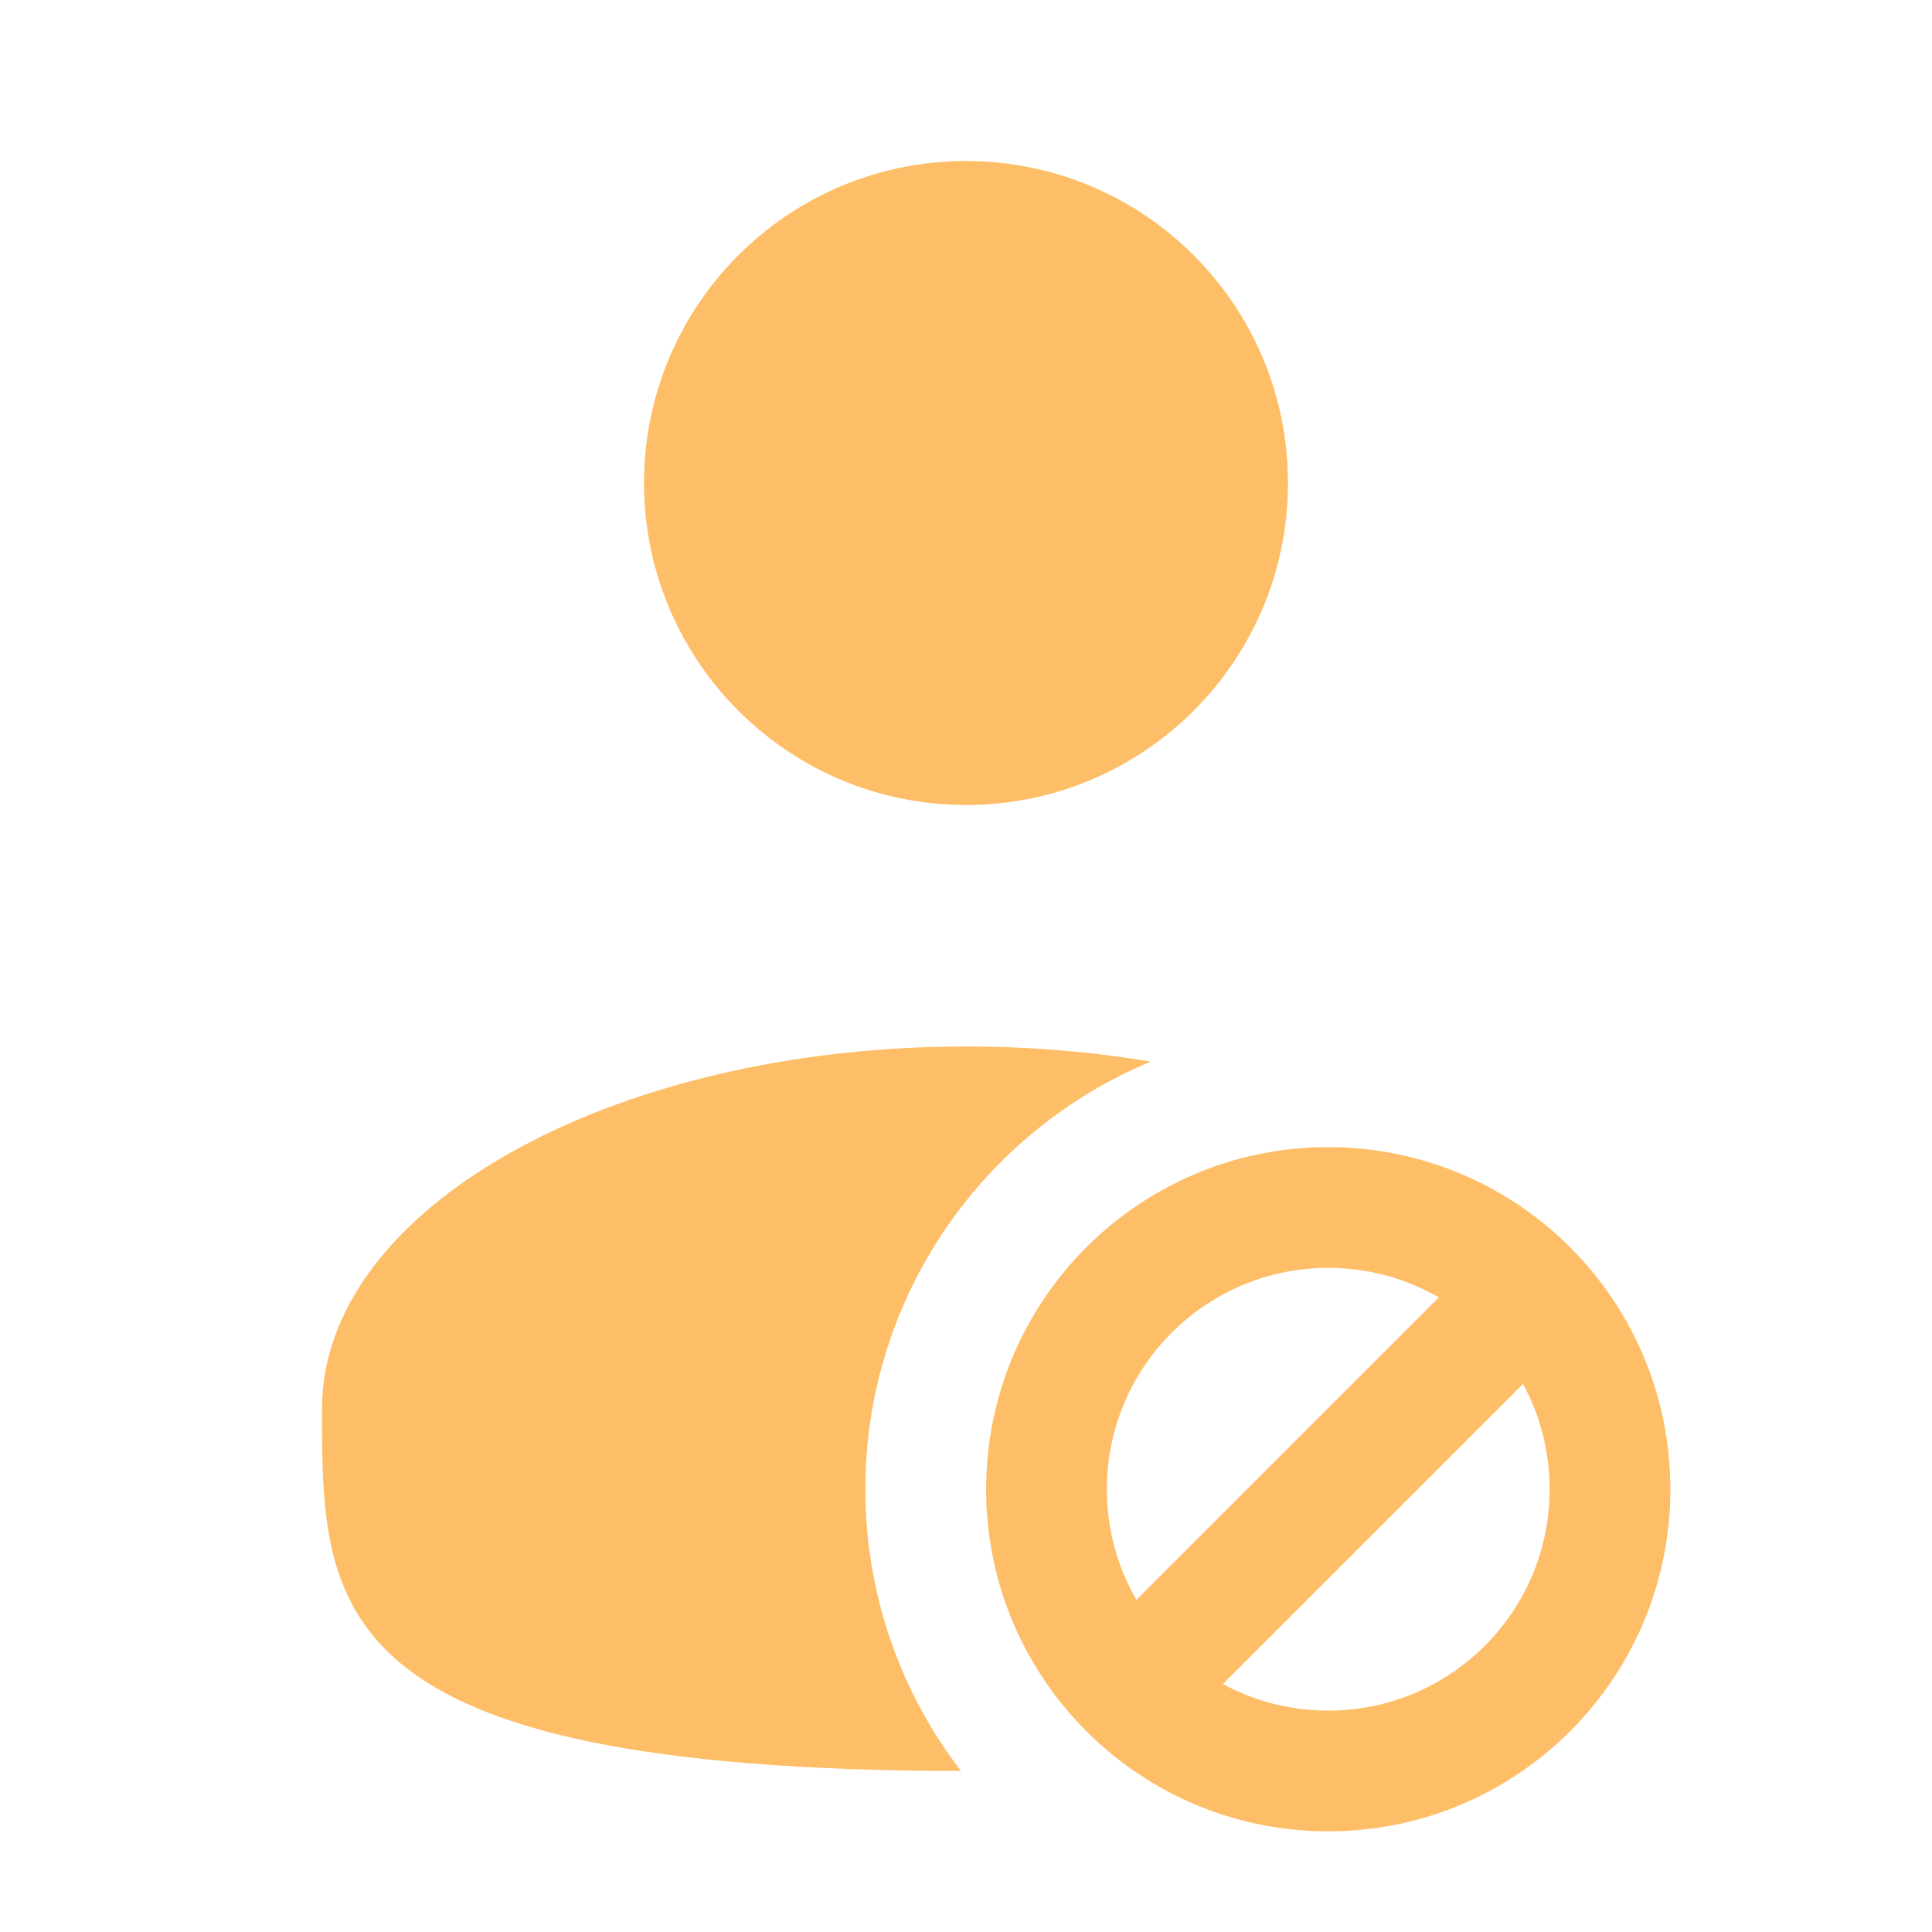 <svg width="56" height="56" viewBox="0 0 56 56" fill="none" xmlns="http://www.w3.org/2000/svg">
<path fill-rule="evenodd" clip-rule="evenodd" d="M38.5 36.75C34.956 36.75 32.083 39.623 32.083 43.167C32.083 44.334 32.394 45.428 32.939 46.371L41.704 37.606C40.761 37.061 39.668 36.75 38.5 36.75ZM44.146 40.114L35.447 48.812C36.355 49.304 37.394 49.583 38.5 49.583C42.044 49.583 44.917 46.711 44.917 43.167C44.917 42.061 44.638 41.022 44.146 40.114ZM28.583 43.167C28.583 37.69 33.023 33.25 38.5 33.25C41.275 33.25 43.785 34.392 45.583 36.226C47.334 38.013 48.417 40.465 48.417 43.167C48.417 48.644 43.977 53.083 38.5 53.083C35.799 53.083 33.346 52.001 31.56 50.25C29.725 48.452 28.583 45.941 28.583 43.167Z" fill="#FDBE67"/>
<path d="M37.333 14C37.333 19.155 33.155 23.333 28 23.333C22.845 23.333 18.667 19.155 18.667 14C18.667 8.845 22.845 4.667 28 4.667C33.155 4.667 37.333 8.845 37.333 14Z" fill="#FDBE67"/>
<path d="M33.355 30.772C28.499 32.79 25.083 37.58 25.083 43.167C25.083 46.238 26.12 49.073 27.855 51.333C9.333 51.309 9.333 46.617 9.333 40.833C9.333 35.034 17.691 30.333 28 30.333C29.861 30.333 31.659 30.486 33.355 30.772Z" fill="#FDBE67"/>
</svg>